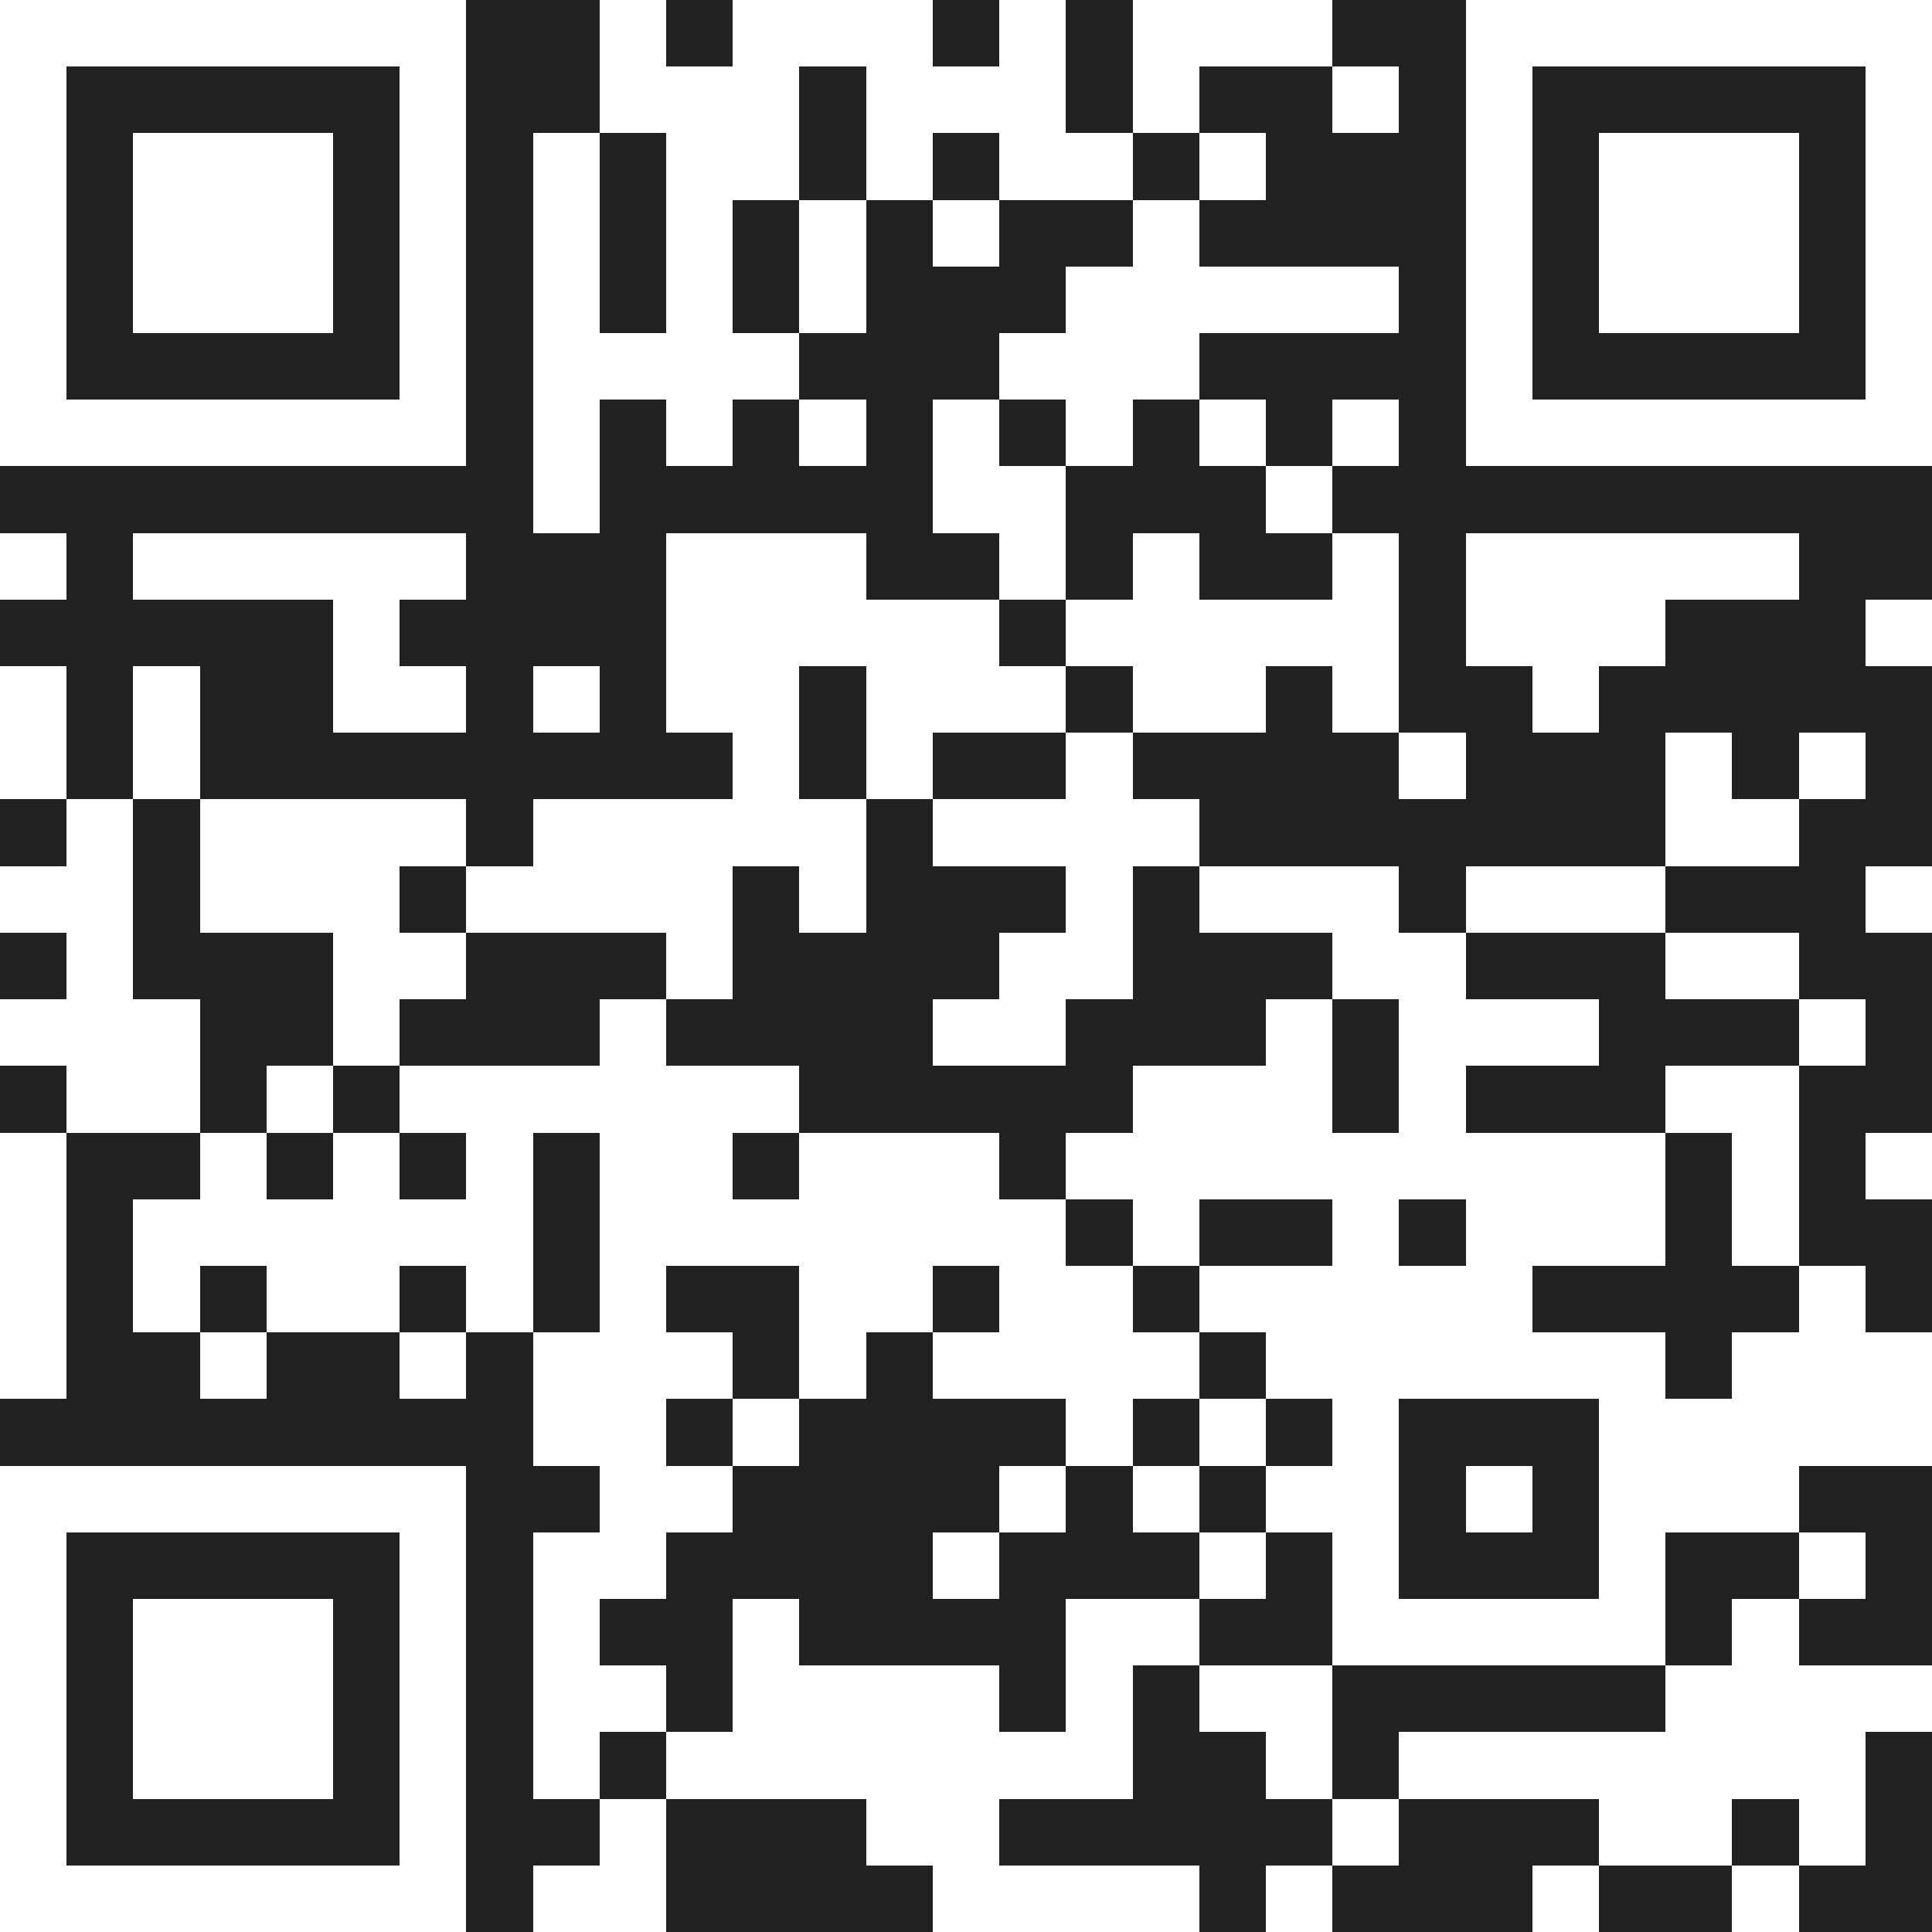 <?xml version="1.0" encoding="UTF-8"?>
<!DOCTYPE svg PUBLIC '-//W3C//DTD SVG 1.0//EN'
          'http://www.w3.org/TR/2001/REC-SVG-20010904/DTD/svg10.dtd'>
<svg fill="#222121" height="29" shape-rendering="crispEdges" style="fill: #222121;" viewBox="0 0 29 29" width="29" xmlns="http://www.w3.org/2000/svg" xmlns:xlink="http://www.w3.org/1999/xlink"
><path d="M0 0h29v29H0z"
  /><path d="M0 0.5h7m2 0h1m1 0h3m1 0h1m1 0h3m2 0h7M0 1.5h1m5 0h1m2 0h3m1 0h3m1 0h1m2 0h1m1 0h1m5 0h1M0 2.5h1m1 0h3m1 0h1m1 0h1m1 0h2m1 0h1m1 0h2m1 0h1m3 0h1m1 0h3m1 0h1M0 3.5h1m1 0h3m1 0h1m1 0h1m1 0h1m1 0h1m1 0h1m2 0h1m4 0h1m1 0h3m1 0h1M0 4.5h1m1 0h3m1 0h1m1 0h1m1 0h1m1 0h1m3 0h5m1 0h1m1 0h3m1 0h1M0 5.5h1m5 0h1m1 0h4m3 0h3m4 0h1m5 0h1M0 6.5h7m1 0h1m1 0h1m1 0h1m1 0h1m1 0h1m1 0h1m1 0h1m1 0h7M8 7.5h1m5 0h2m3 0h1M0 8.5h1m1 0h5m3 0h3m2 0h1m1 0h1m2 0h1m1 0h5M5 9.5h1m4 0h5m1 0h5m1 0h3m3 0h1M0 10.5h1m1 0h1m2 0h2m1 0h1m1 0h2m1 0h3m1 0h2m1 0h1m2 0h1M0 11.5h1m1 0h1m8 0h1m1 0h1m2 0h1m4 0h1m3 0h1m1 0h1M1 12.5h1m1 0h4m1 0h5m1 0h4m7 0h2M0 13.5h2m1 0h3m1 0h4m1 0h1m3 0h1m1 0h3m1 0h3m3 0h1M1 14.5h1m3 0h2m3 0h1m4 0h2m3 0h2m3 0h2M0 15.5h3m2 0h1m3 0h1m4 0h2m3 0h1m1 0h3m3 0h1M1 16.5h2m1 0h1m1 0h6m5 0h3m1 0h1m3 0h2M0 17.5h1m2 0h1m1 0h1m1 0h1m1 0h2m1 0h3m1 0h9m1 0h1m1 0h1M0 18.5h1m1 0h6m1 0h7m1 0h1m2 0h1m1 0h3m1 0h1M0 19.5h1m1 0h1m1 0h2m1 0h1m1 0h1m2 0h2m1 0h2m1 0h5m4 0h1M0 20.5h1m2 0h1m2 0h1m1 0h3m1 0h1m1 0h4m1 0h6m1 0h3M8 21.5h2m1 0h1m4 0h1m1 0h1m1 0h1m3 0h5M0 22.5h7m2 0h2m4 0h1m1 0h1m1 0h2m1 0h1m1 0h3M0 23.5h1m5 0h1m1 0h2m4 0h1m3 0h1m1 0h1m3 0h1m2 0h1M0 24.5h1m1 0h3m1 0h1m1 0h1m2 0h1m4 0h2m2 0h5m1 0h1M0 25.5h1m1 0h3m1 0h1m1 0h2m1 0h4m1 0h1m1 0h2m5 0h4M0 26.5h1m1 0h3m1 0h1m1 0h1m1 0h7m2 0h1m1 0h7M0 27.5h1m5 0h1m2 0h1m3 0h2m5 0h1m3 0h2m1 0h1M0 28.5h7m1 0h2m4 0h4m1 0h1m3 0h1m2 0h1" stroke="#fff"
/></svg
>
